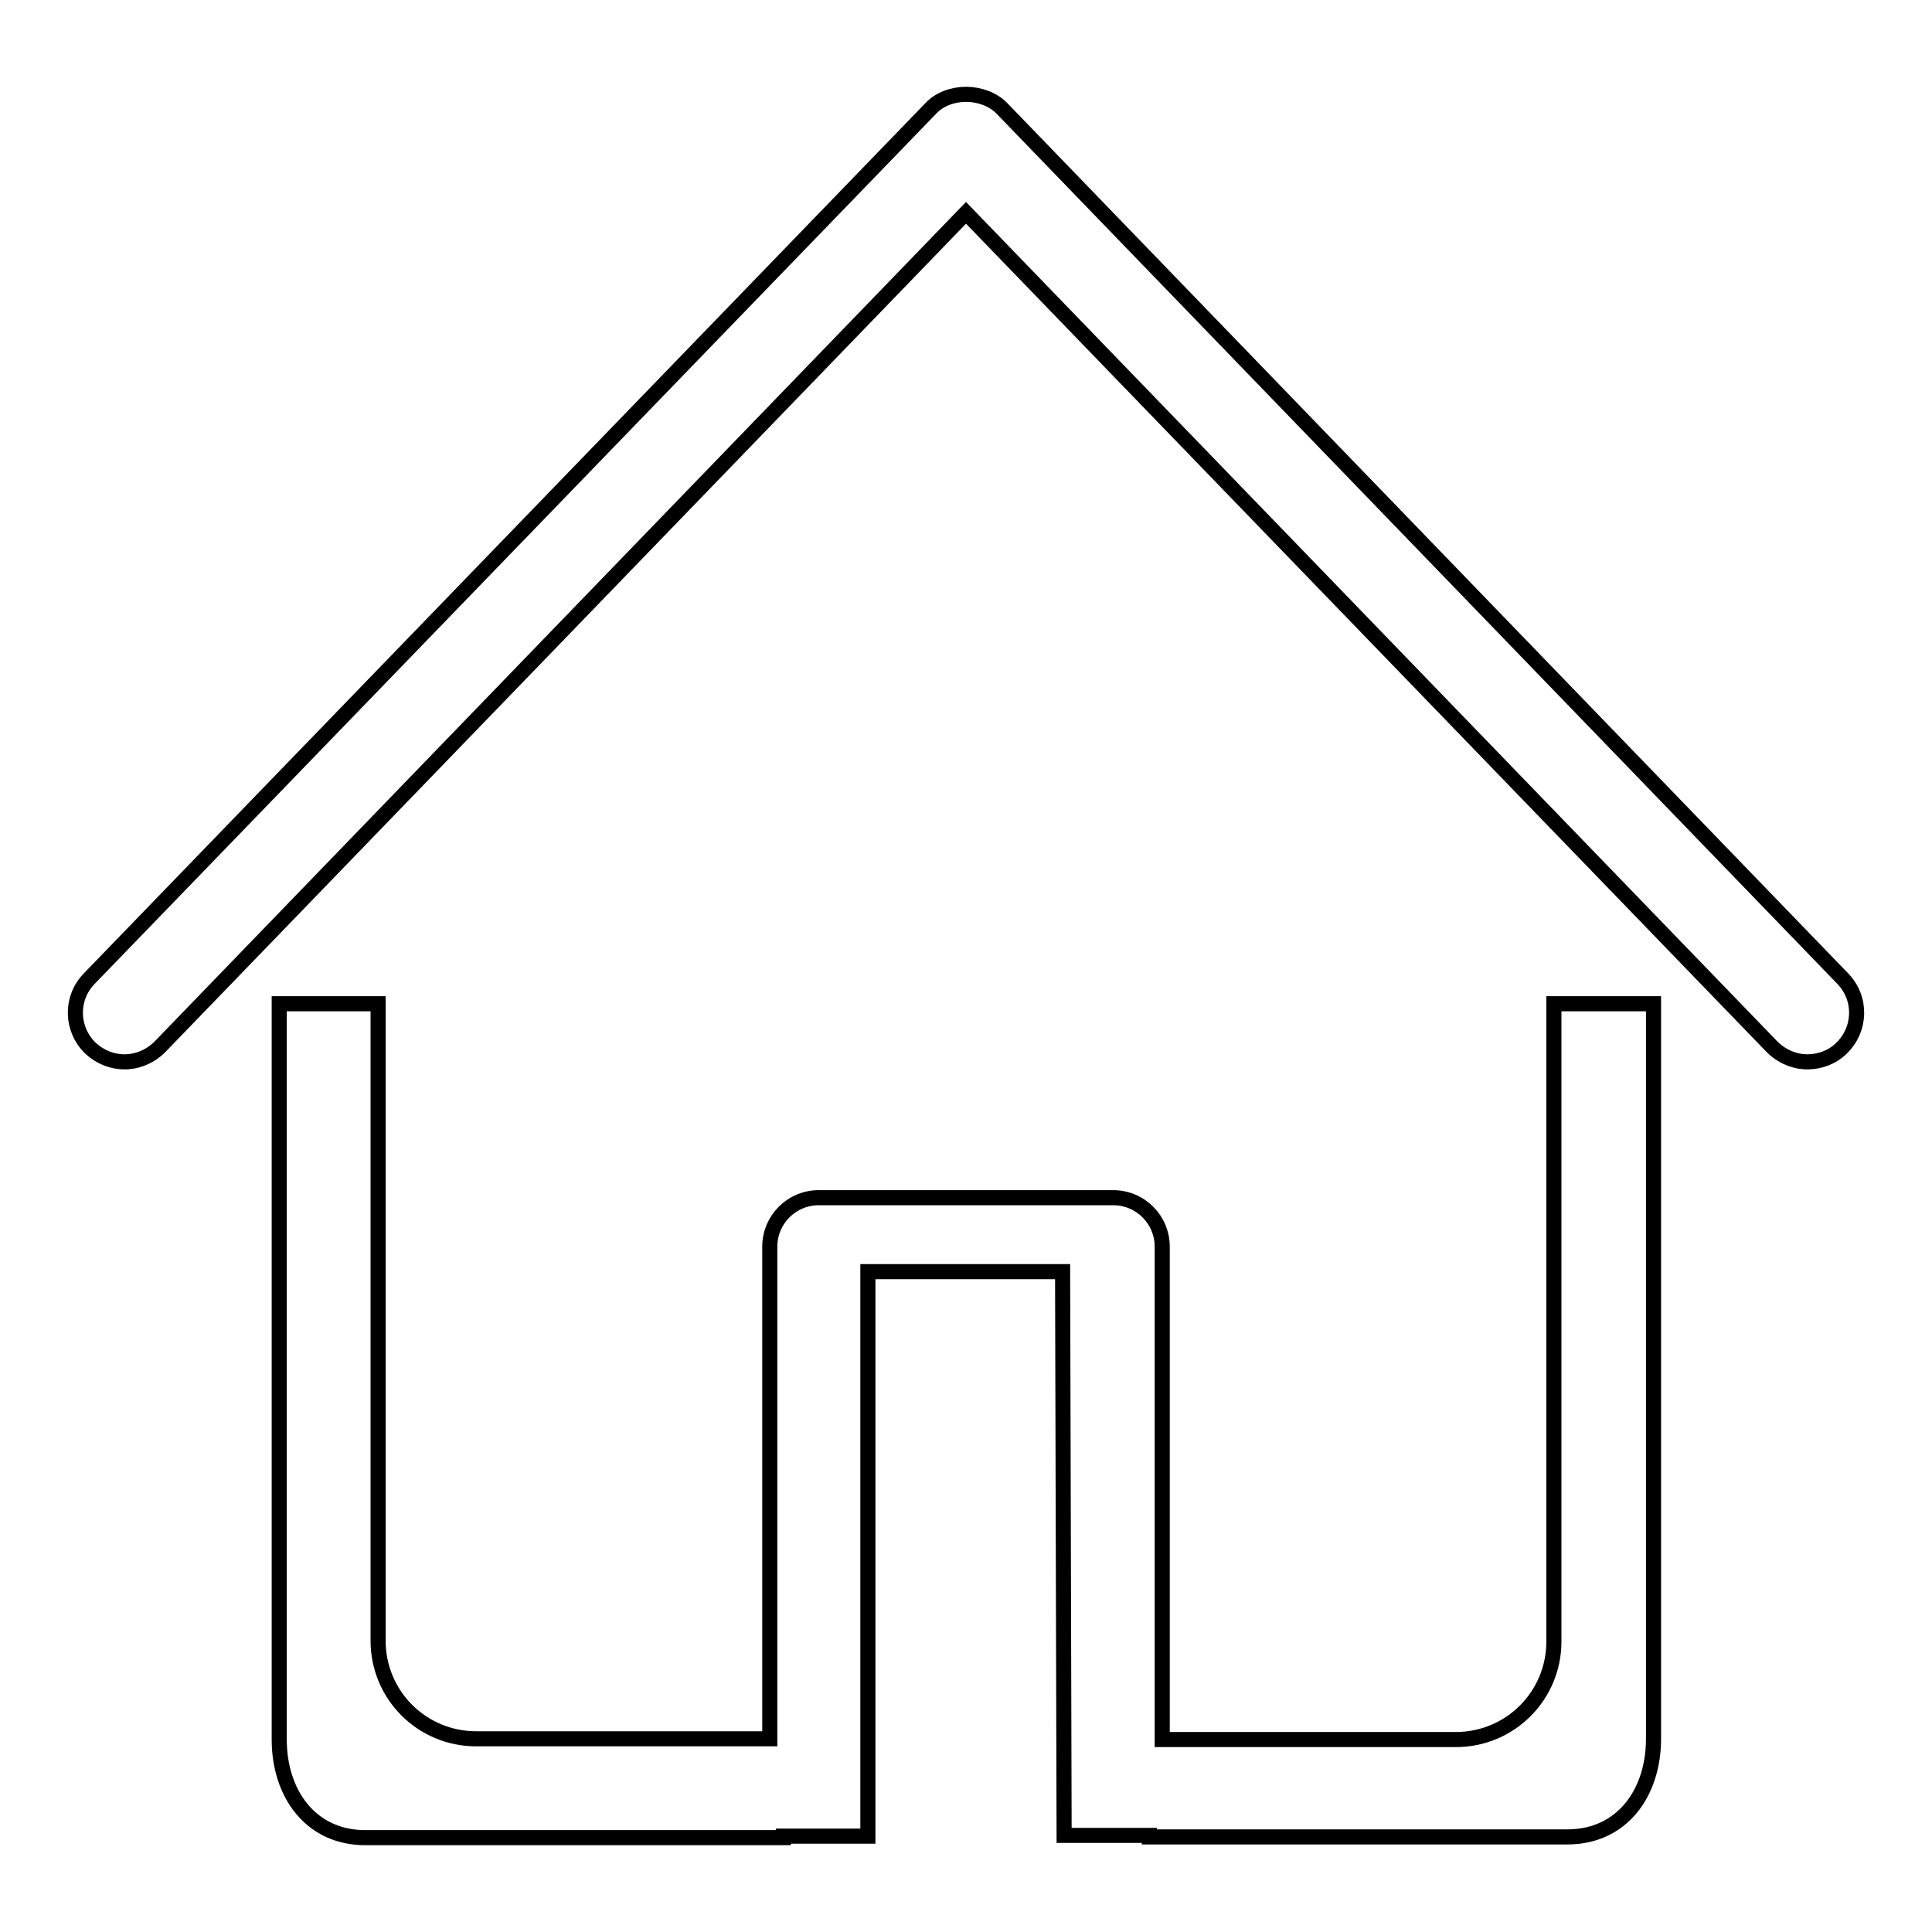 <?xml version="1.0" encoding="utf-8"?>
<!-- Svg Vector Icons : http://www.onlinewebfonts.com/icon -->
<!DOCTYPE svg PUBLIC "-//W3C//DTD SVG 1.1//EN" "http://www.w3.org/Graphics/SVG/1.1/DTD/svg11.dtd">
<svg version="1.1" xmlns="http://www.w3.org/2000/svg" xmlns:xlink="http://www.w3.org/1999/xlink" x="0px" y="0px" viewBox="0 0 256 256" enable-background="new 0 0 256 256" xml:space="preserve">
<g> <path stroke-width="2" fill-opacity="0" stroke="#000000"  d="M205.9,133v84.5c0,7.2-5.8,13-13,13H154v-65.3c0-3.6-2.9-6.5-6.5-6.5h-39c-3.6,0-6.5,2.9-6.5,6.5v65.2H63.1 c-7.2,0-13-5.8-13-13V133H37v97.5c0,7.2,4.2,13,11.4,13h55.4v-0.2H115v-74.8h25.8l0.2,74.7h11.3v0.2h55.4c7.2,0,11.4-5.8,11.4-13 V133H205.9z M128,12.5c-1.7,0-3.5,0.6-4.7,1.9L11.8,129.7c-2.5,2.6-2.4,6.7,0.2,9.2c1.3,1.2,2.9,1.8,4.5,1.8c1.7,0,3.4-0.7,4.7-2 L128,28.2l106.8,110.5c1.3,1.3,3,2,4.7,2c1.6,0,3.3-0.6,4.5-1.8c2.6-2.5,2.7-6.6,0.2-9.2L132.7,14.3 C131.5,13.1,129.7,12.5,128,12.5L128,12.5z"/></g>
</svg>